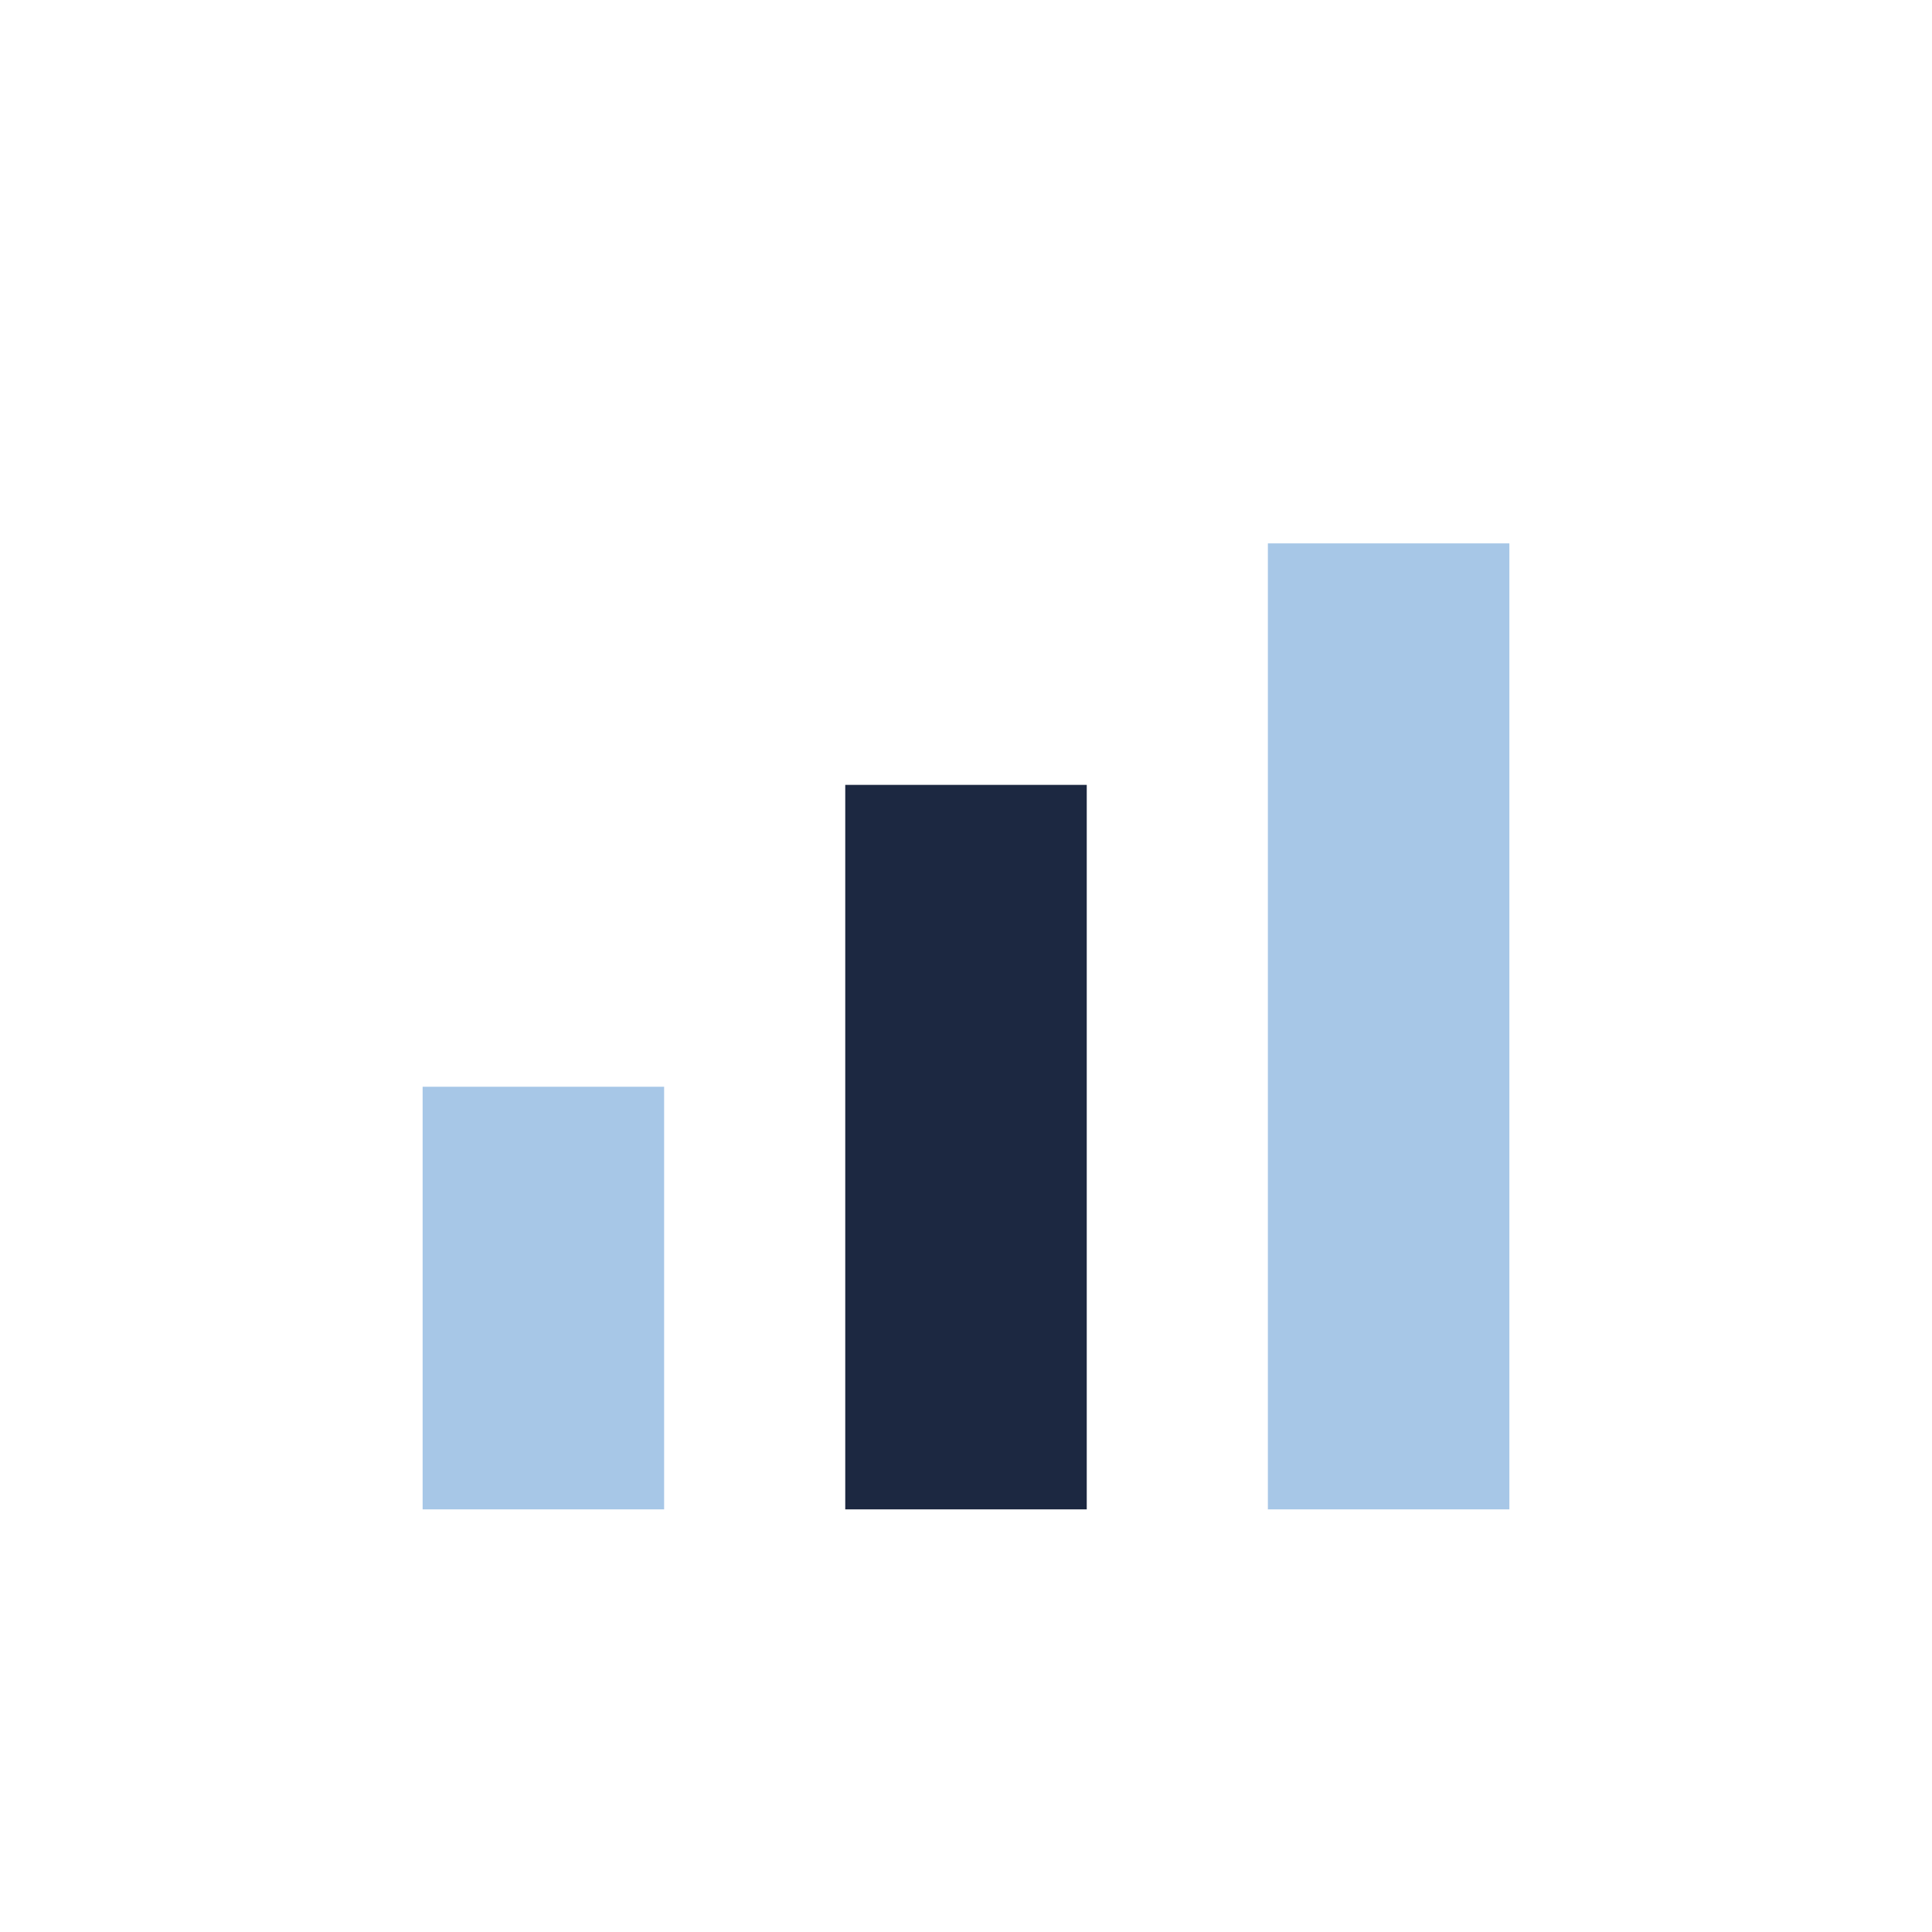 <?xml version="1.0" encoding="UTF-8"?>
<svg xmlns="http://www.w3.org/2000/svg" width="32" height="32" viewBox="0 0 32 32"><rect x="7" y="18" width="4" height="7" fill="#A7C7E7"/><rect x="14" y="13" width="4" height="12" fill="#1C2841"/><rect x="21" y="9" width="4" height="16" fill="#A7C7E7"/></svg>